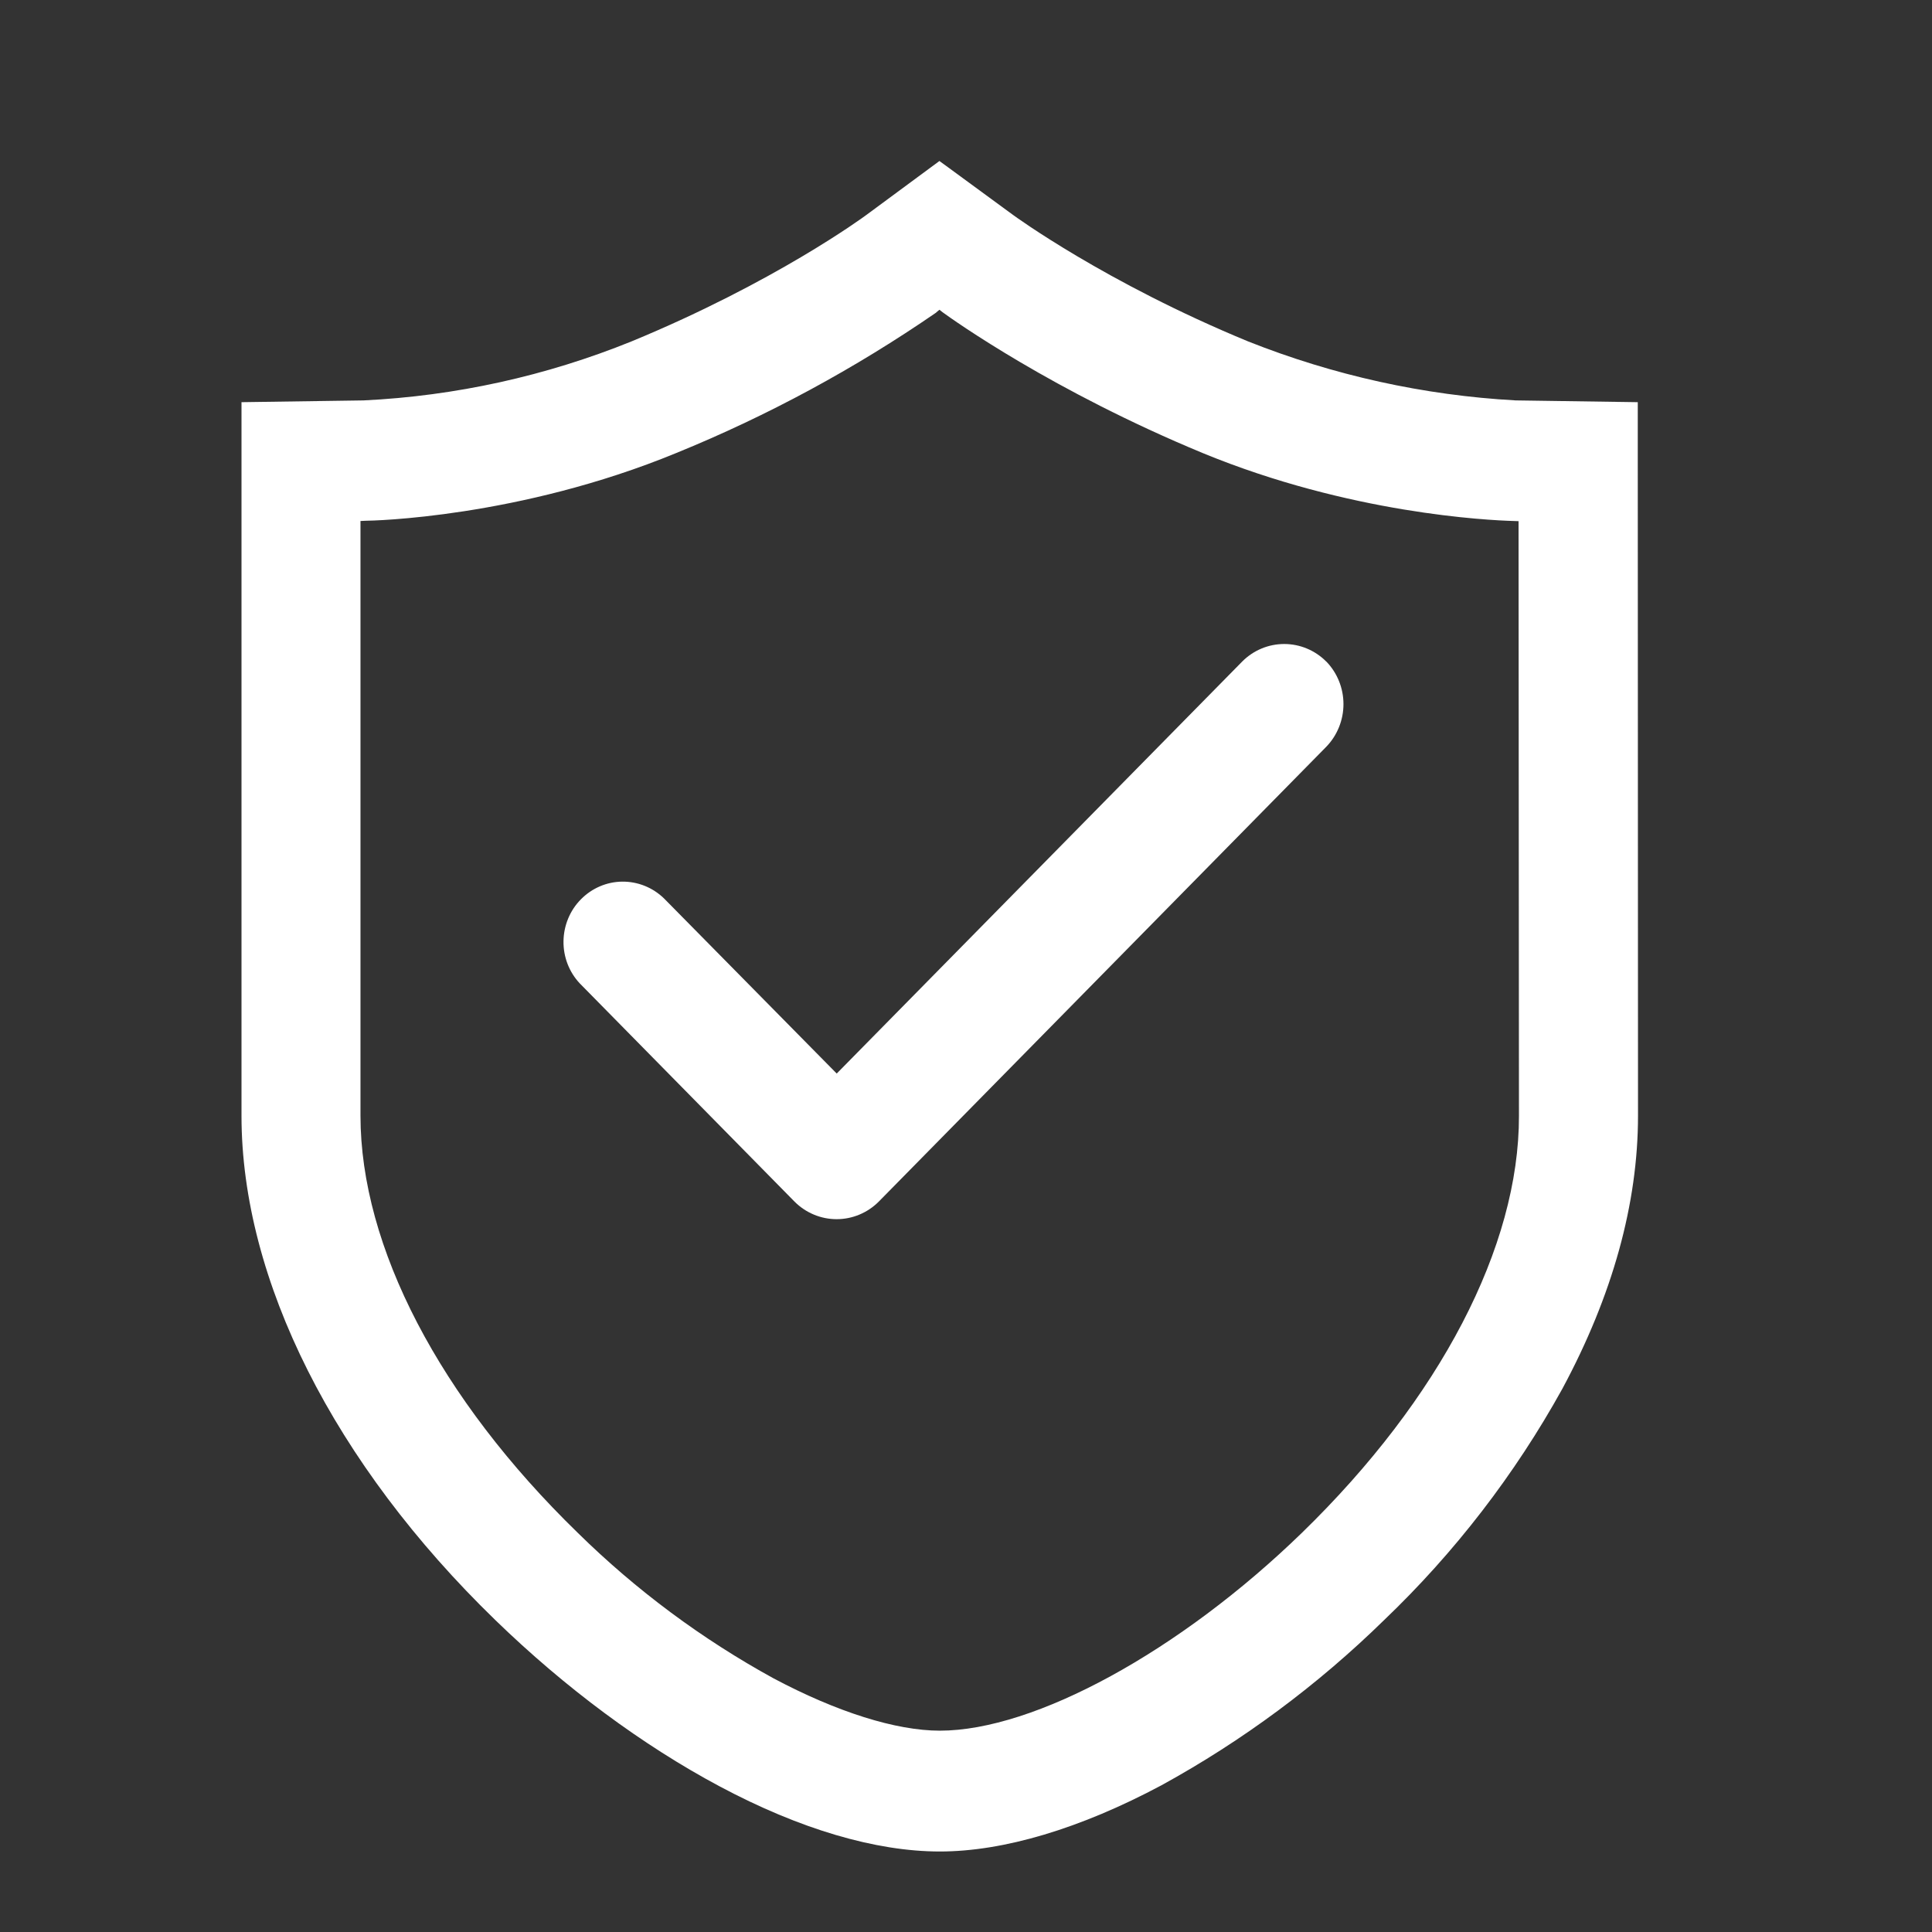<svg width="24" height="24" viewBox="0 0 24 24" fill="none" xmlns="http://www.w3.org/2000/svg">
<rect x="0" y="0" width="24" height="24" fill="#333333" stroke="none"/>
<mask id="mask0_604_4071" style="mask-type:alpha" maskUnits="userSpaceOnUse" x="0" y="0" width="24" height="24">
<rect width="24" height="24" fill="#D9D9D9"/>
</mask>
<g mask="url(#mask0_604_4071)">
<path d="M20.345 5.734V4.996L18.832 4.974H18.827C17.688 4.911 16.566 4.663 15.504 4.241C13.731 3.51 12.597 2.679 12.586 2.671L11.67 2L10.768 2.666C10.72 2.702 9.618 3.509 7.845 4.241C6.783 4.671 5.659 4.919 4.517 4.974L3 4.996V13.861C3 15.897 4.148 18.181 6.155 20.127C7.019 20.965 7.98 21.679 8.938 22.19C9.934 22.722 10.878 23 11.675 23C12.467 23 13.42 22.716 14.429 22.177C15.437 21.624 16.367 20.934 17.192 20.127C18.07 19.288 18.817 18.319 19.408 17.252C20.032 16.092 20.348 14.952 20.348 13.859L20.345 5.736V5.734ZM11.631 3.88L11.67 3.848L11.711 3.88C11.844 3.977 13.082 4.859 14.943 5.629C16.767 6.38 18.48 6.463 18.804 6.472L18.864 6.474L18.869 13.861C18.872 15.487 17.887 17.375 16.172 19.042C14.658 20.512 12.852 21.499 11.675 21.499C11.129 21.499 10.395 21.267 9.609 20.849C8.721 20.362 7.902 19.754 7.177 19.041C5.462 17.374 4.478 15.487 4.478 13.858V6.472L4.541 6.469C4.616 6.469 6.443 6.434 8.402 5.627C9.536 5.165 10.619 4.579 11.631 3.882V3.88Z" fill="white"/>
<path d="M16.475 8.218C16.336 8.078 16.148 8 15.953 8C15.758 8 15.57 8.078 15.431 8.218L10.394 13.336L8.247 11.159C8.107 11.024 7.922 10.95 7.729 10.952C7.537 10.954 7.353 11.033 7.217 11.171C7.08 11.309 7.003 11.496 7 11.691C6.997 11.887 7.07 12.076 7.203 12.217L9.871 14.928C10.01 15.067 10.198 15.145 10.393 15.145C10.588 15.145 10.776 15.067 10.915 14.928L16.475 9.277C16.612 9.136 16.689 8.945 16.689 8.747C16.689 8.548 16.612 8.358 16.475 8.217V8.218Z" fill="white"/>
</g>
</svg>
